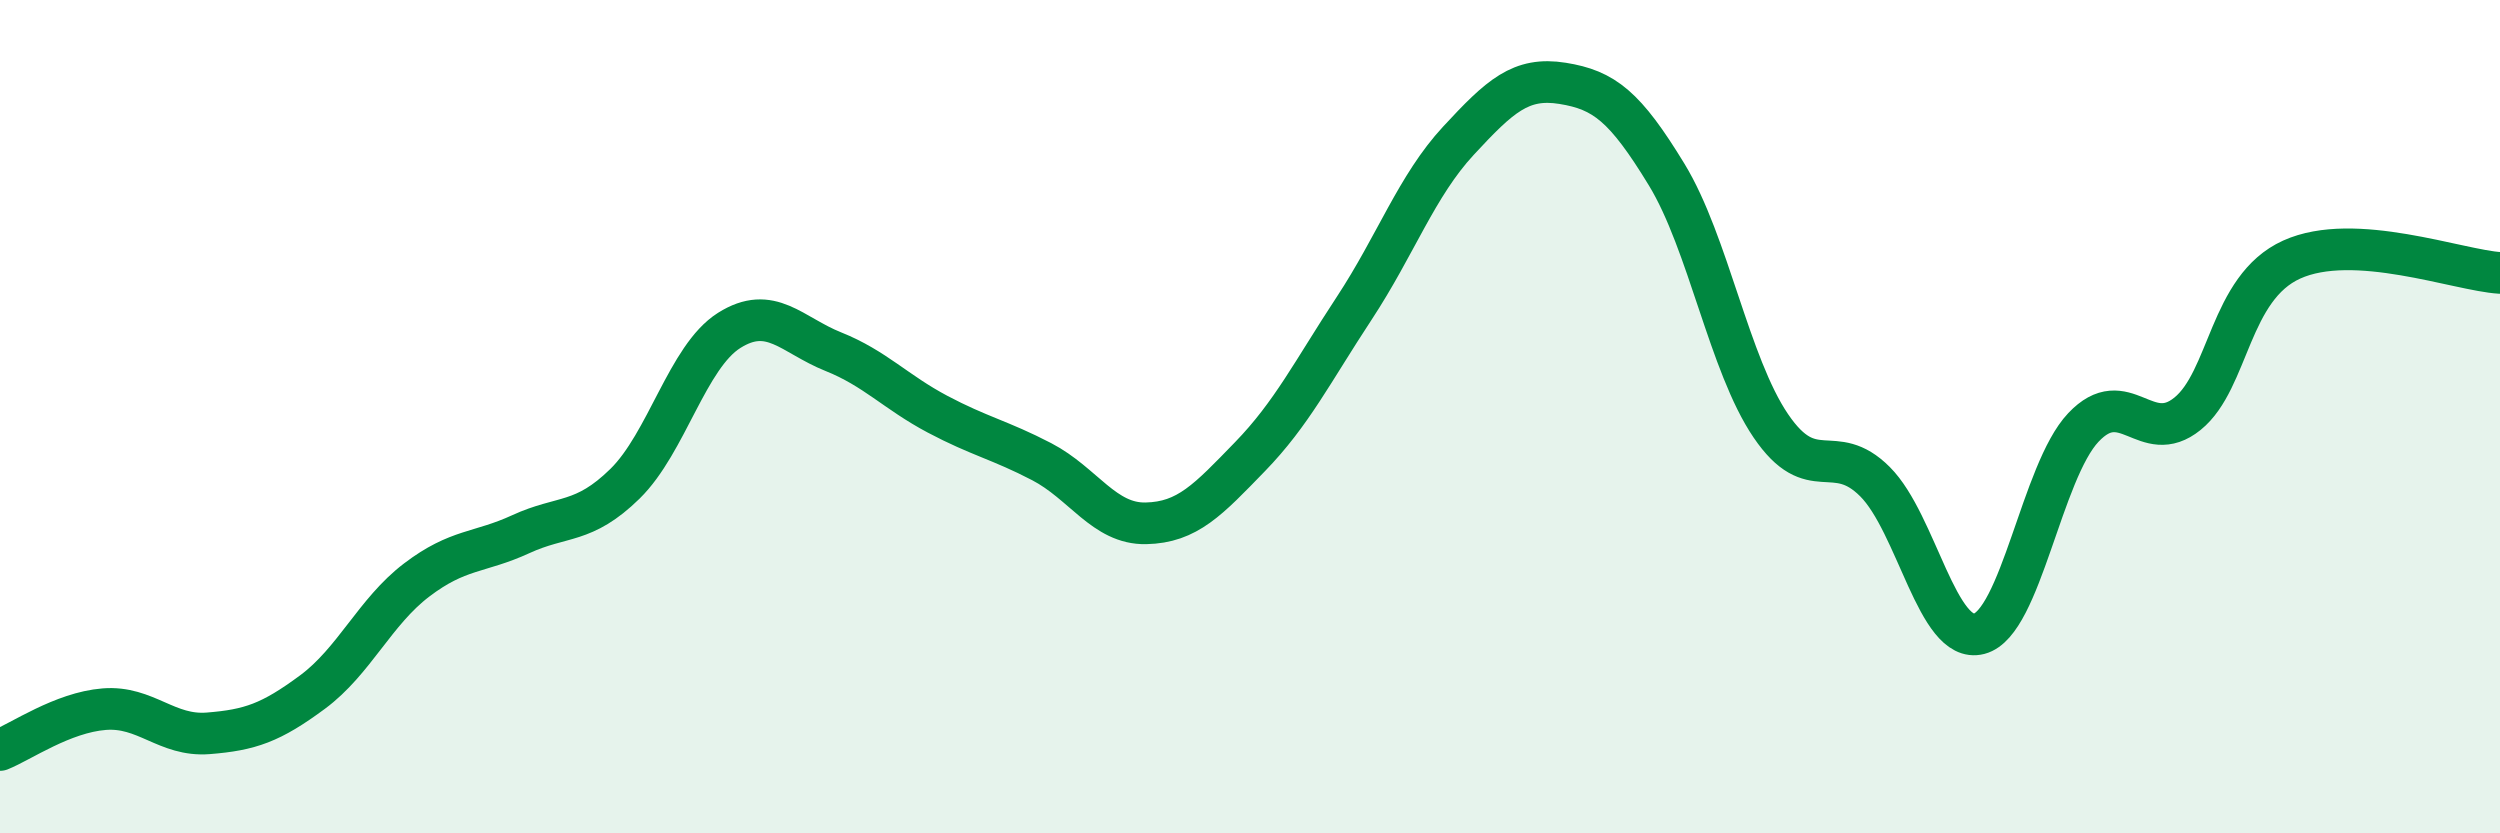 
    <svg width="60" height="20" viewBox="0 0 60 20" xmlns="http://www.w3.org/2000/svg">
      <path
        d="M 0,18 C 0.5,17.8 1.5,17.1 2.5,17.02 C 3.5,16.94 4,17.68 5,17.6 C 6,17.52 6.5,17.35 7.5,16.61 C 8.5,15.87 9,14.68 10,13.92 C 11,13.16 11.5,13.28 12.5,12.82 C 13.5,12.36 14,12.59 15,11.61 C 16,10.63 16.5,8.56 17.5,7.93 C 18.5,7.3 19,8.04 20,8.44 C 21,8.84 21.5,9.41 22.5,9.94 C 23.5,10.47 24,10.56 25,11.08 C 26,11.6 26.5,12.58 27.5,12.56 C 28.5,12.54 29,11.99 30,10.96 C 31,9.93 31.5,8.92 32.5,7.4 C 33.5,5.88 34,4.46 35,3.38 C 36,2.3 36.5,1.84 37.5,2 C 38.5,2.16 39,2.55 40,4.19 C 41,5.83 41.5,8.75 42.5,10.22 C 43.5,11.69 44,10.56 45,11.56 C 46,12.56 46.5,15.47 47.5,15.21 C 48.5,14.95 49,11.32 50,10.26 C 51,9.2 51.5,10.74 52.5,9.93 C 53.5,9.12 53.5,6.91 55,6.23 C 56.5,5.55 59,6.49 60,6.55L60 20L0 20Z"
        fill="#008740"
        opacity="0.1"
        stroke-linecap="round"
        stroke-linejoin="round"
      />
      <path
        d="M 0,18 C 0.5,17.8 1.5,17.1 2.5,17.02 C 3.5,16.94 4,17.68 5,17.6 C 6,17.52 6.5,17.35 7.5,16.61 C 8.5,15.87 9,14.68 10,13.92 C 11,13.16 11.5,13.28 12.5,12.82 C 13.5,12.36 14,12.59 15,11.61 C 16,10.63 16.5,8.56 17.5,7.93 C 18.5,7.3 19,8.04 20,8.44 C 21,8.84 21.5,9.41 22.5,9.94 C 23.5,10.47 24,10.56 25,11.08 C 26,11.6 26.5,12.58 27.5,12.56 C 28.5,12.54 29,11.99 30,10.96 C 31,9.93 31.5,8.92 32.5,7.4 C 33.5,5.88 34,4.46 35,3.38 C 36,2.3 36.5,1.84 37.5,2 C 38.5,2.16 39,2.55 40,4.19 C 41,5.83 41.5,8.75 42.5,10.22 C 43.5,11.69 44,10.56 45,11.56 C 46,12.56 46.5,15.47 47.5,15.21 C 48.5,14.95 49,11.32 50,10.26 C 51,9.2 51.5,10.74 52.5,9.93 C 53.5,9.12 53.5,6.91 55,6.23 C 56.5,5.55 59,6.49 60,6.55"
        stroke="#008740"
        stroke-width="1"
        fill="none"
        stroke-linecap="round"
        stroke-linejoin="round"
      />
    </svg>
  